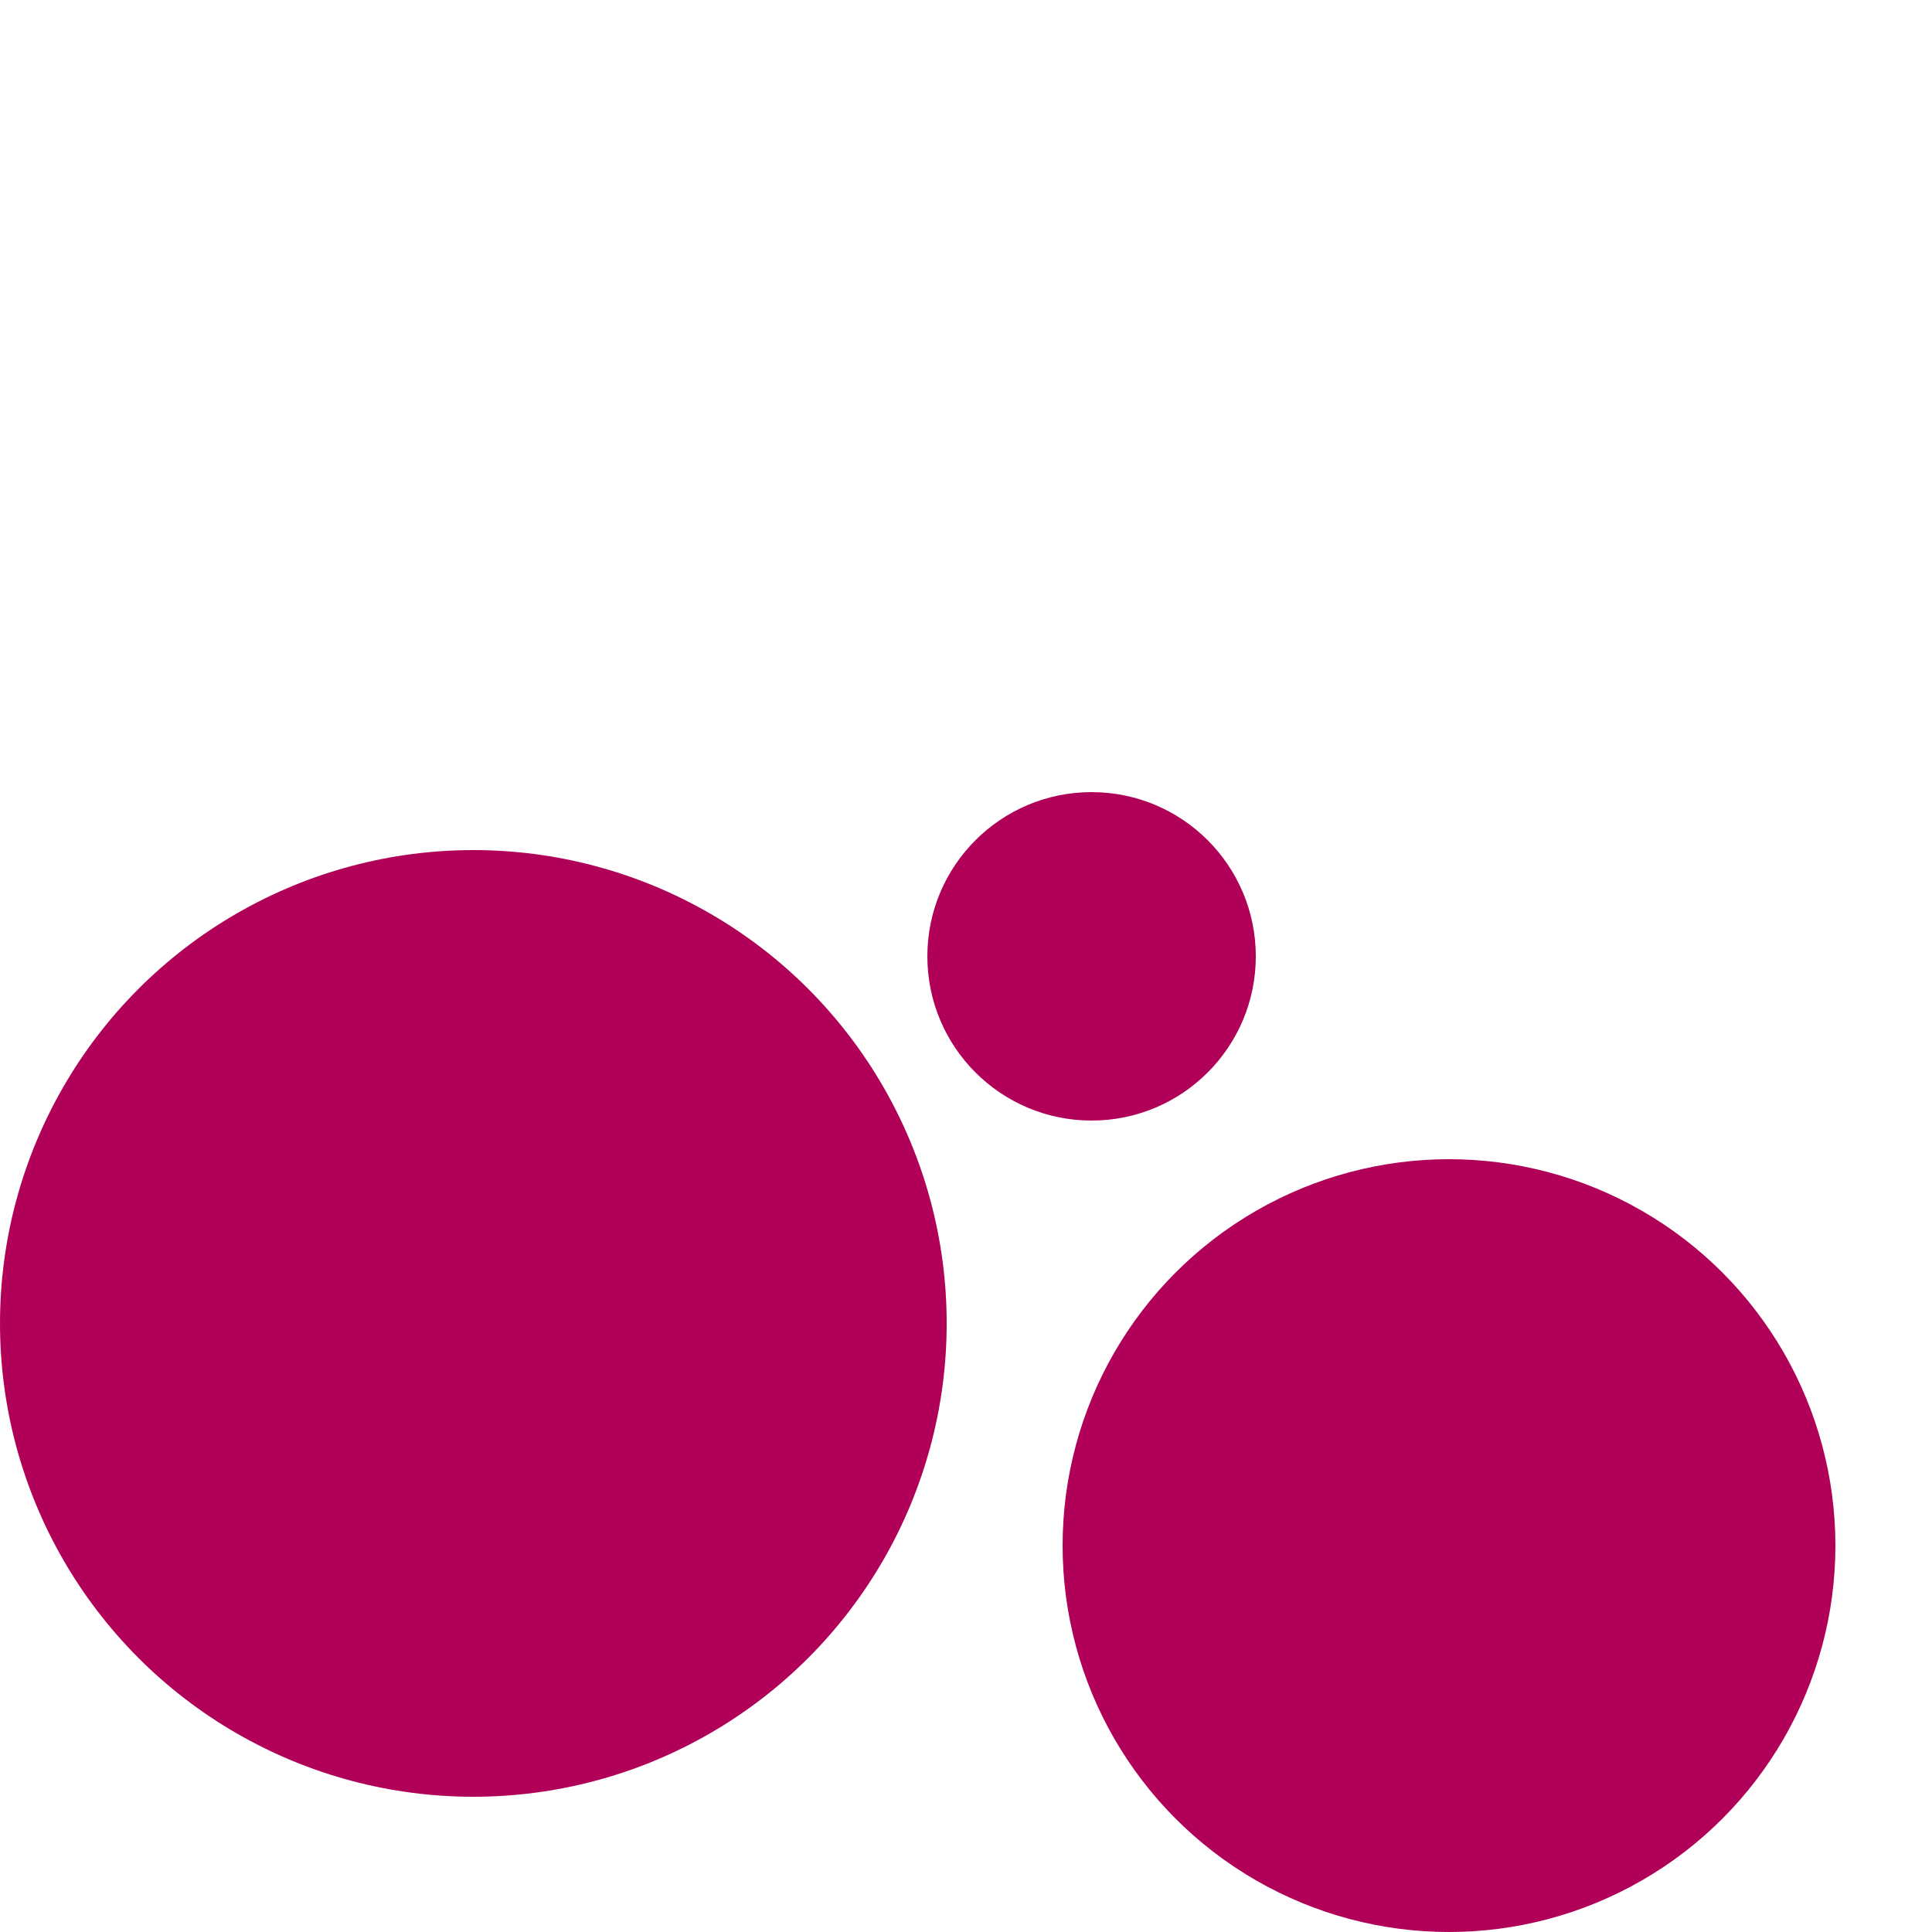 <svg width="100" height="100" viewBox="0 0 100 100" fill="none" xmlns="http://www.w3.org/2000/svg">
<circle cx="24.5" cy="68.5" r="24.5" fill="#B10058"/>
<circle cx="75" cy="80" r="20" fill="#B10058"/>
<circle cx="56.5" cy="49.5" r="8.5" fill="#B10058"/>
</svg>
